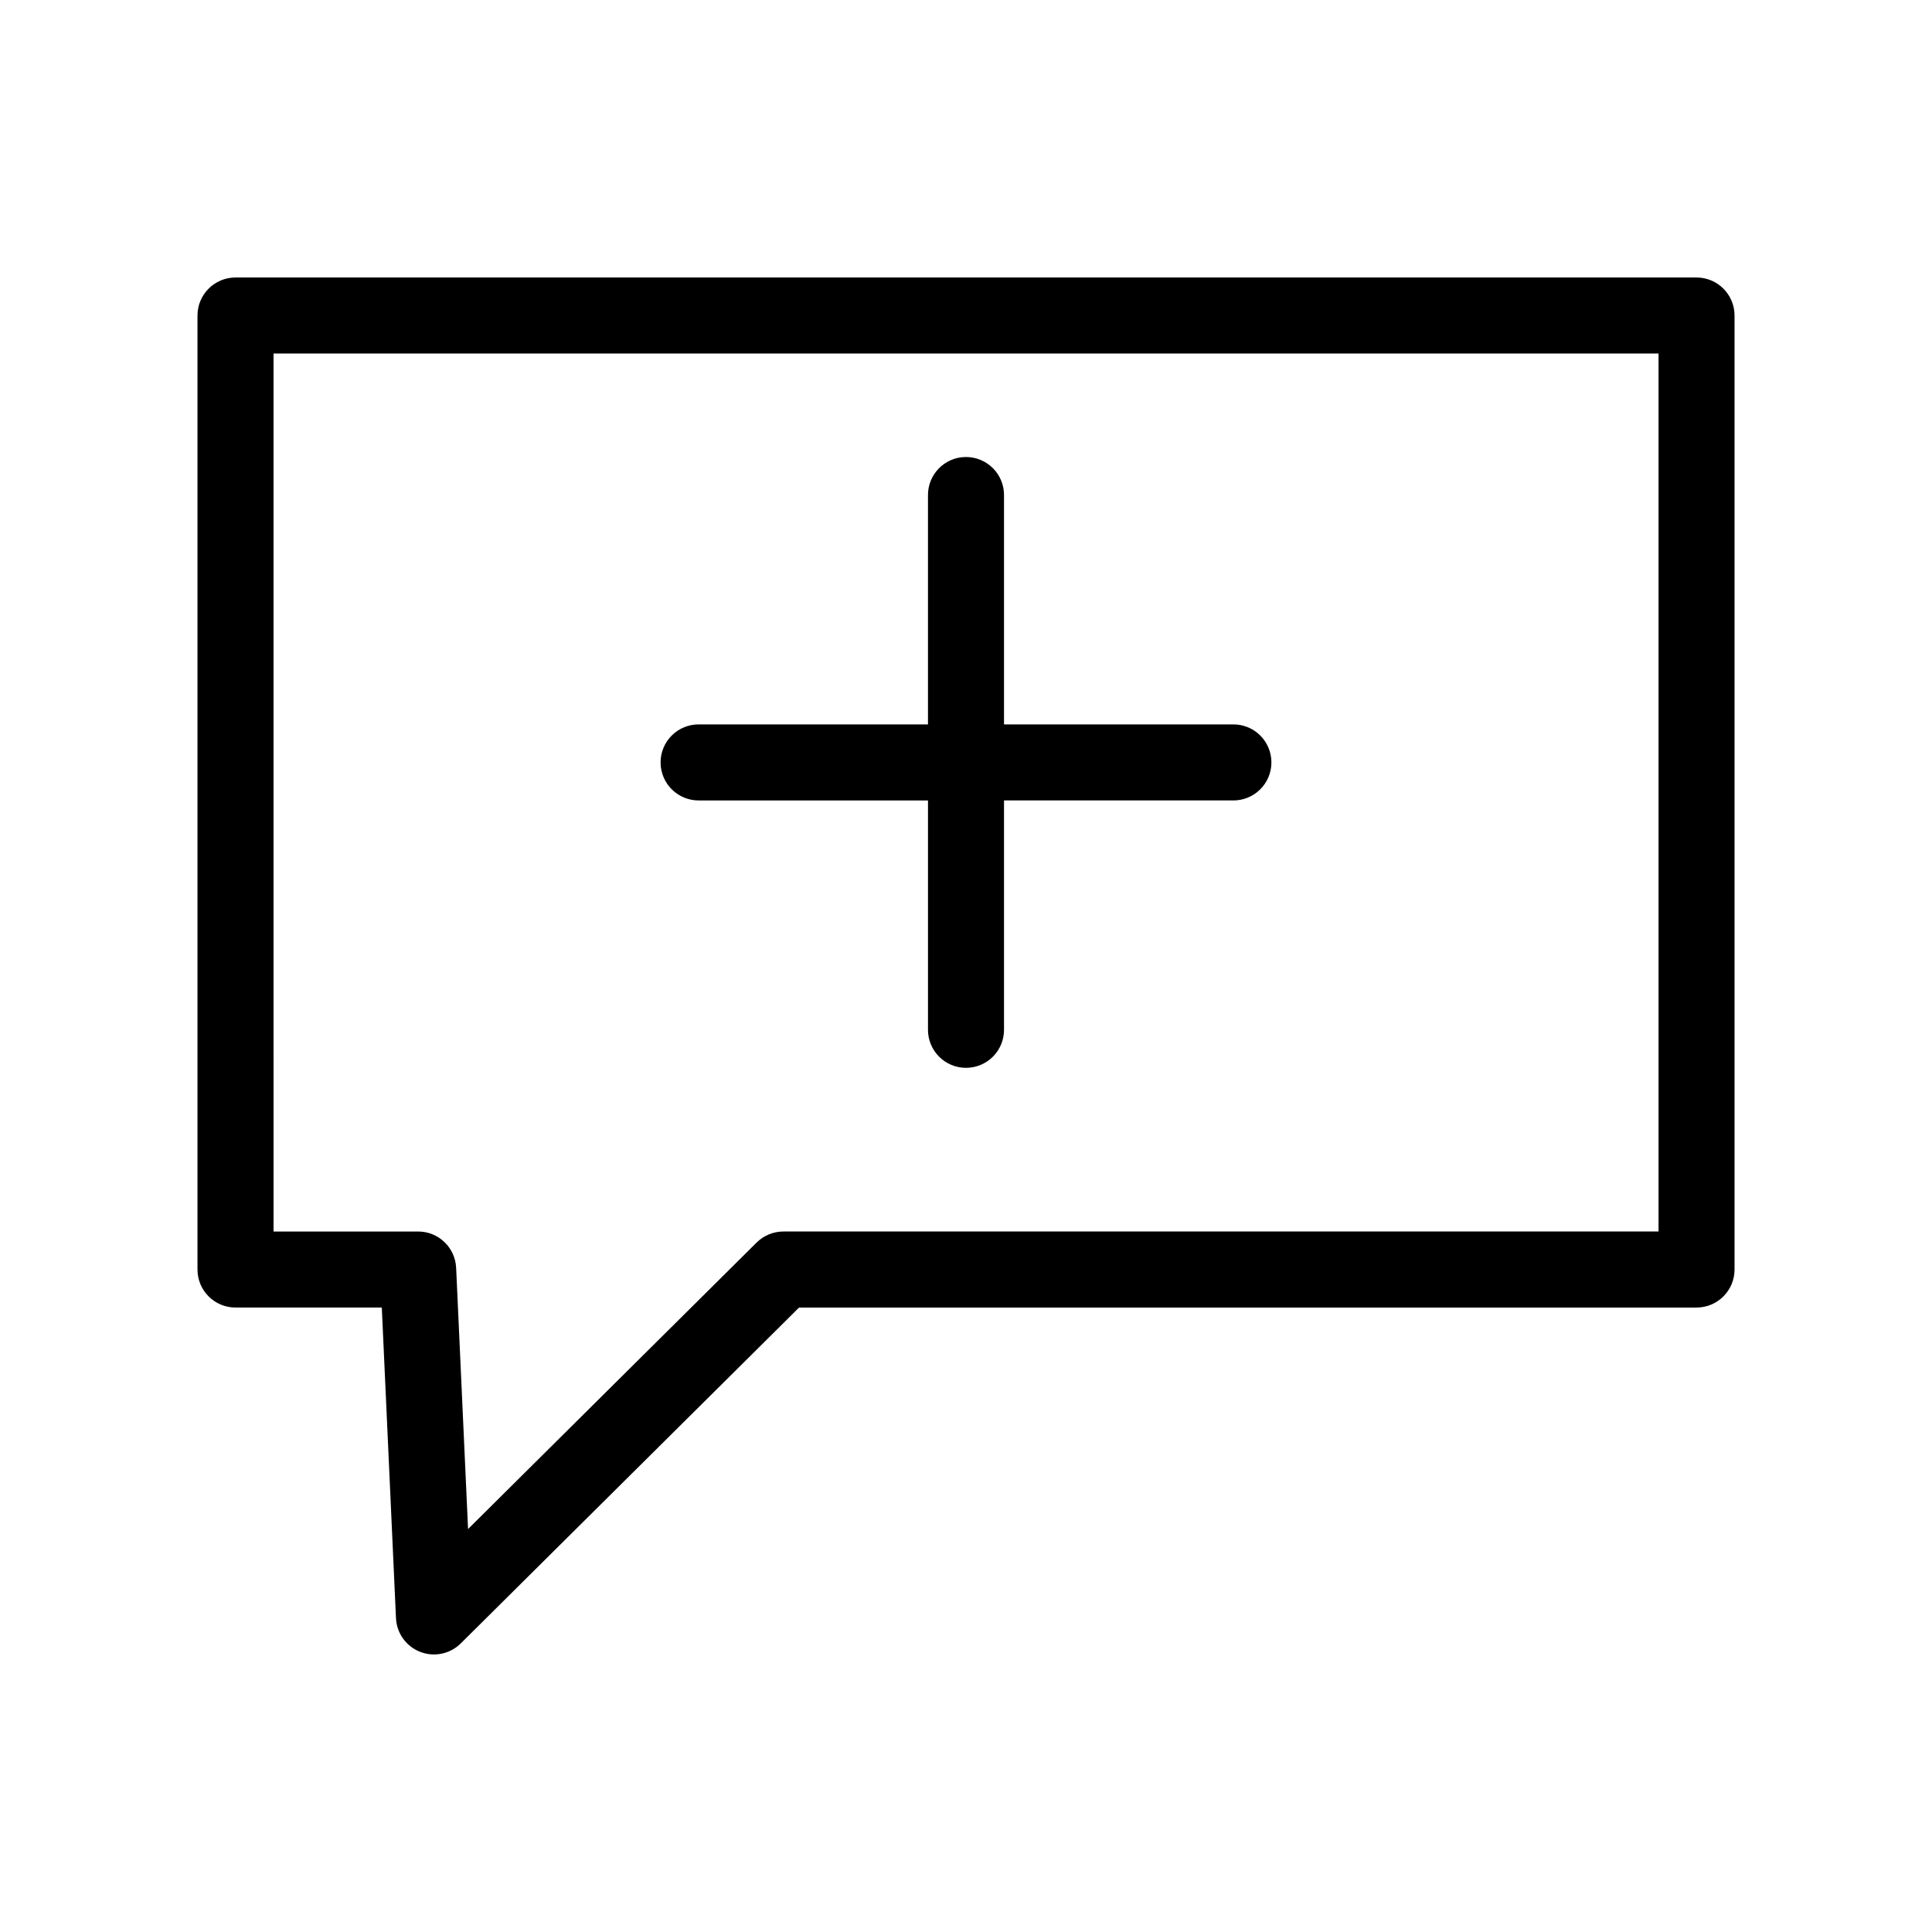 <?xml version="1.0" encoding="UTF-8"?>
<!-- Uploaded to: ICON Repo, www.svgrepo.com, Generator: ICON Repo Mixer Tools -->
<svg fill="#000000" width="800px" height="800px" version="1.1" viewBox="144 144 512 512" xmlns="http://www.w3.org/2000/svg">
 <g>
  <path d="m206.41 217.54c-5.562 0-10.074 4.512-10.074 10.078v252.82c0 5.562 4.512 10.074 10.074 10.074h38.773c1.254 27.438 2.508 54.879 3.758 82.316v0.004c0.184 3.981 2.695 7.481 6.406 8.926 3.715 1.449 7.93 0.57 10.758-2.234l89.652-89.008h237.84v-0.004c5.566 0 10.074-4.512 10.074-10.074v-252.82c0-5.566-4.508-10.078-10.074-10.078zm10.078 20.152h367.04v232.67h-231.92c-2.66 0-5.211 1.055-7.098 2.926l-76.469 75.922c-1.055-23.078-2.109-46.156-3.16-69.23h-0.004c-0.246-5.379-4.68-9.617-10.066-9.617h-38.32z"/>
  <path d="m399.85 265.11c-5.562 0.086-10.004 4.656-9.926 10.219v60.645h-60.645 0.004c-2.699-0.039-5.297 1.004-7.219 2.898-1.922 1.895-3.004 4.481-3.004 7.176 0 2.699 1.082 5.281 3.004 7.176s4.519 2.938 7.219 2.902h60.645v60.645l-0.004-0.004c-0.039 2.699 1.008 5.297 2.902 7.219 1.891 1.922 4.477 3 7.176 3 2.695 0 5.281-1.078 7.176-3 1.891-1.922 2.938-4.519 2.898-7.219v-60.645h60.645v0.004c2.695 0.035 5.297-1.008 7.215-2.902 1.922-1.895 3.004-4.477 3.004-7.176 0-2.695-1.082-5.281-3.004-7.176-1.918-1.895-4.519-2.938-7.215-2.898h-60.645v-60.645c0.039-2.723-1.027-5.348-2.953-7.269-1.926-1.926-4.551-2.988-7.273-2.949z" fill-rule="evenodd"/>
 </g>
</svg>